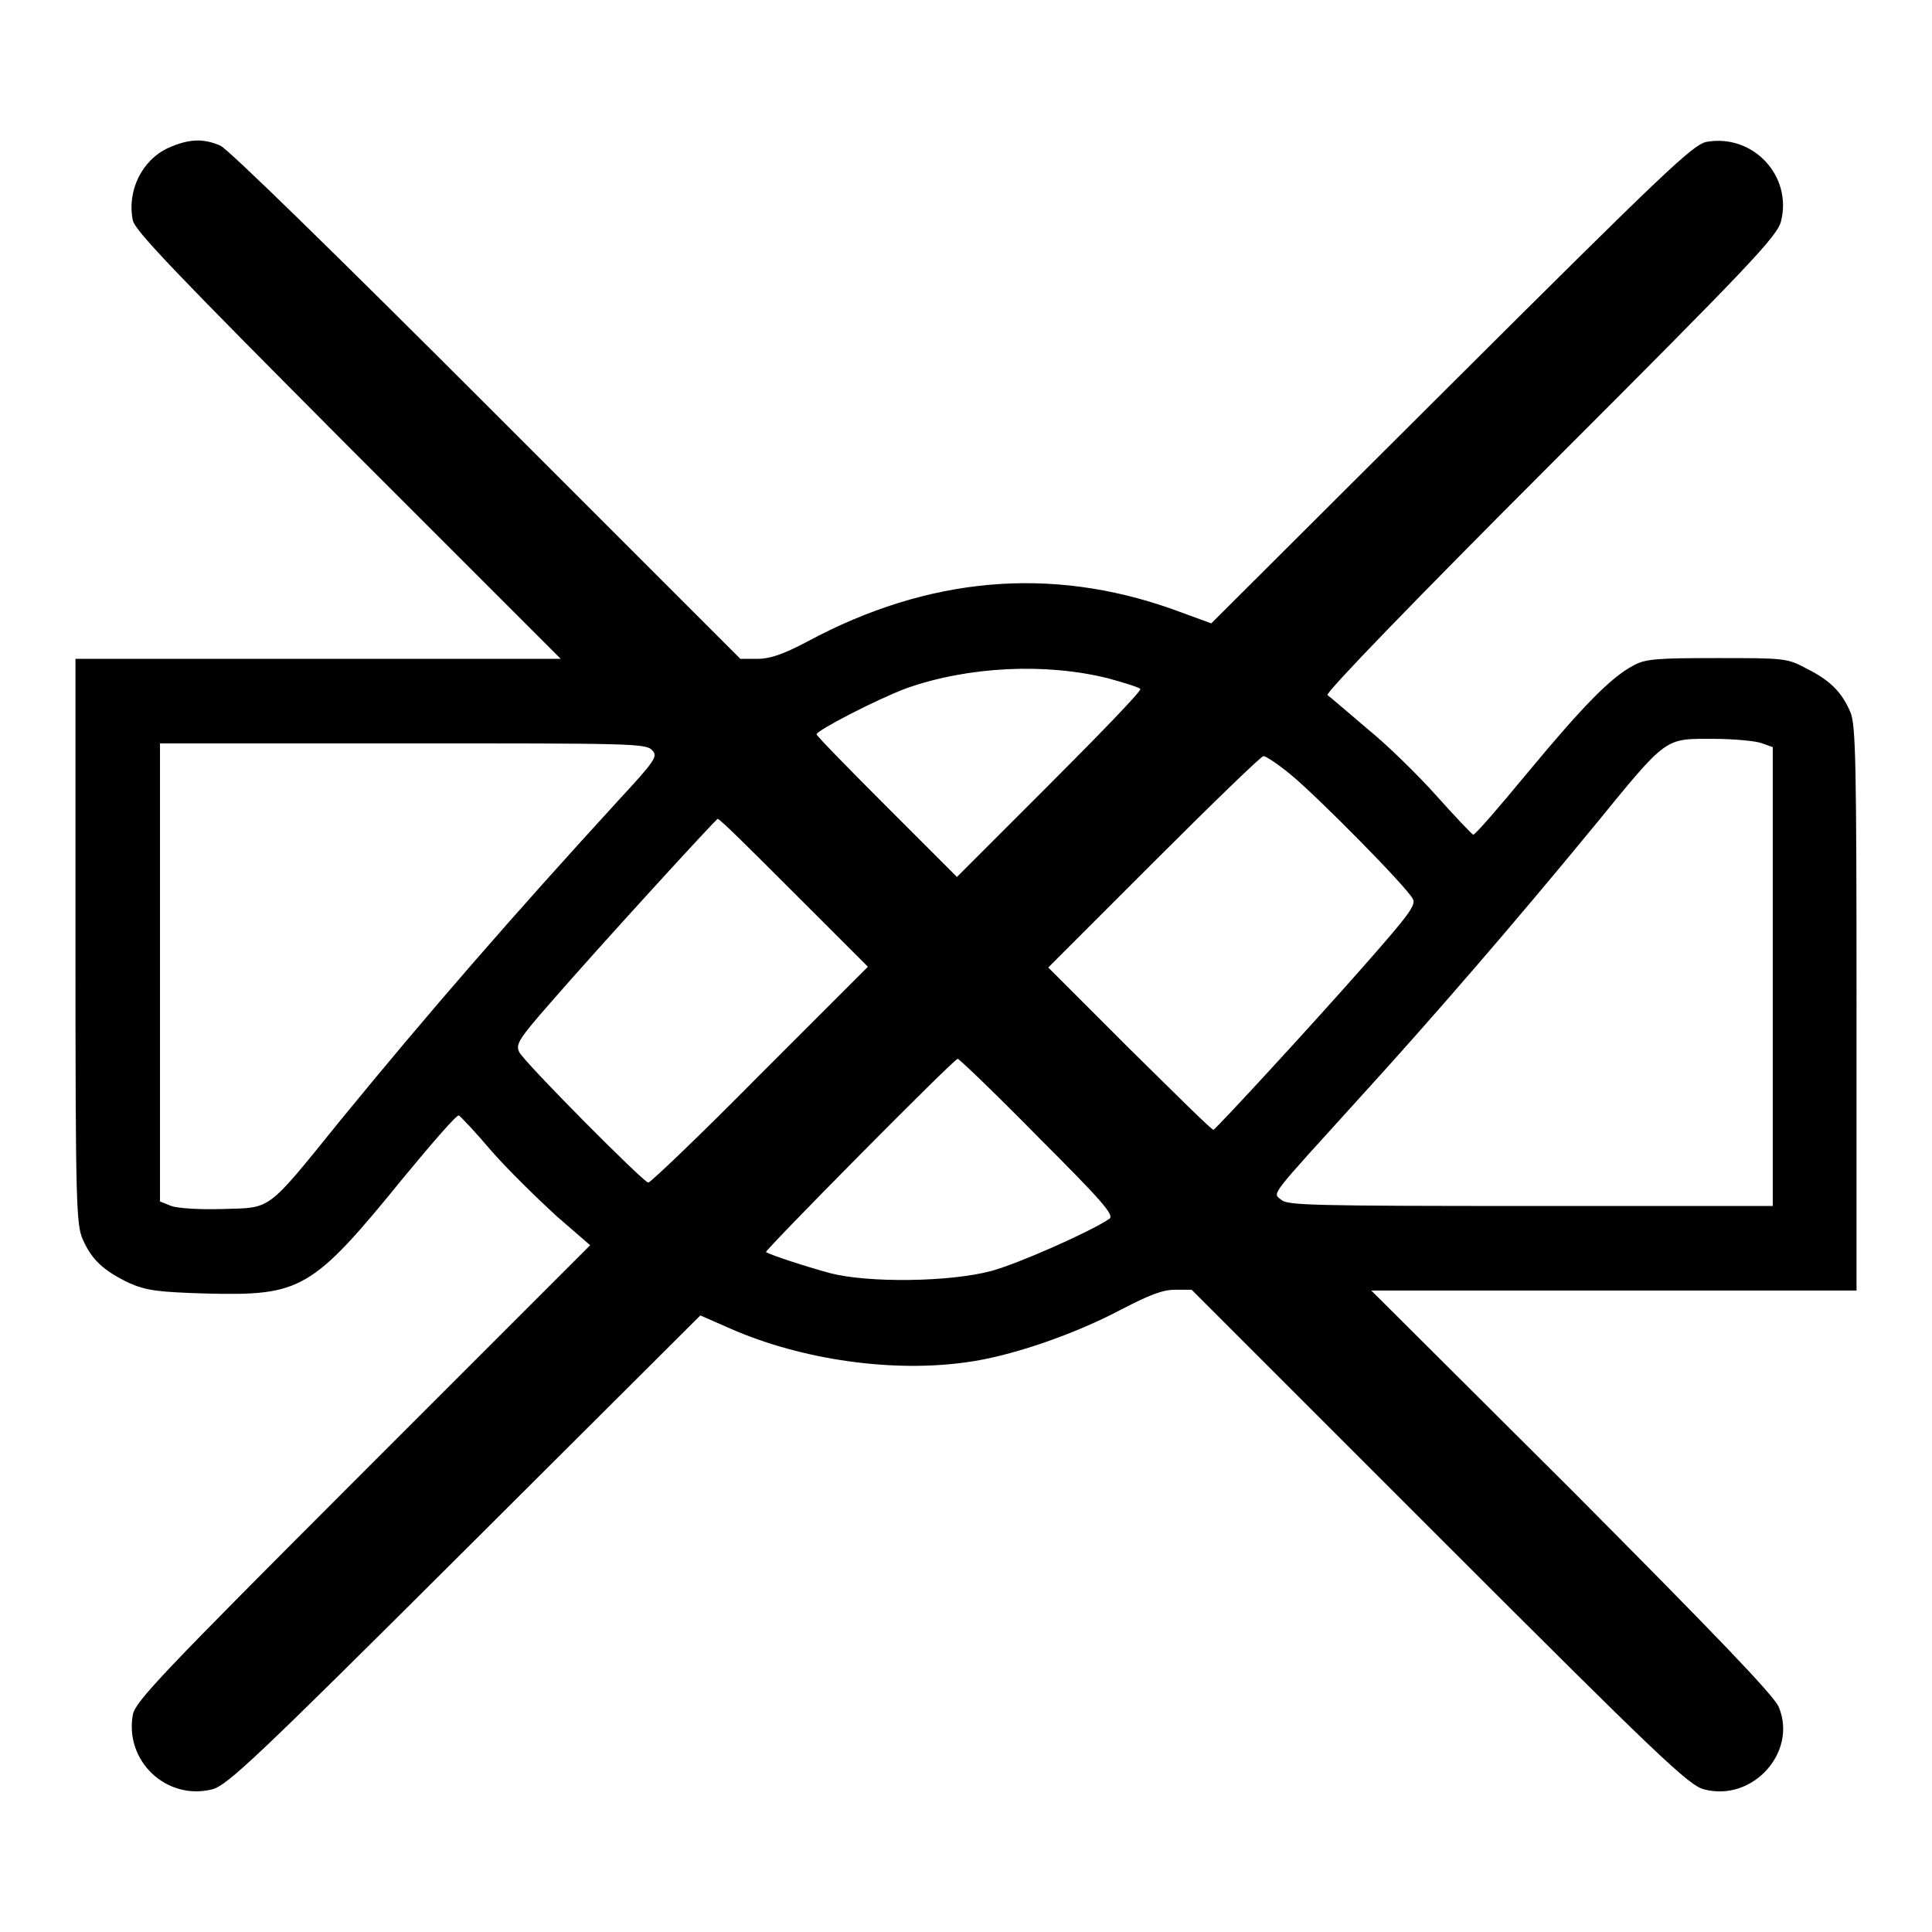 <?xml version="1.0" encoding="utf-8"?>
<!-- Svg Vector Icons : http://www.onlinewebfonts.com/icon -->
<!DOCTYPE svg PUBLIC "-//W3C//DTD SVG 1.1//EN" "http://www.w3.org/Graphics/SVG/1.1/DTD/svg11.dtd">
<svg version="1.1" xmlns="http://www.w3.org/2000/svg" xmlns:xlink="http://www.w3.org/1999/xlink" x="0px" y="0px" viewBox="0 0 256 256" enable-background="new 0 0 256 256" xml:space="preserve">
<g><g><g><path fill="#000000" d="M22.3,19.6c-3.5,1.6-5.5,5.7-4.7,9.6c0.3,1.4,5.8,7.1,28.5,29.9l28.2,28.2H42.1H10v37.4c0,35.3,0.1,37.6,1,39.6c1.2,2.7,2.8,4.1,6.1,5.7c2.3,1,3.7,1.2,10.2,1.4c12.6,0.3,14-0.4,26.2-15.4c3.8-4.6,7-8.3,7.3-8.2c0.2,0.1,2.2,2.2,4.4,4.8c2.2,2.5,6.1,6.3,8.5,8.5l4.5,3.9L48.2,195C21.2,222,18,225.4,17.6,227.2c-1.1,6.2,4.5,11.4,10.5,9.9c2-0.5,5.8-4.1,33.5-31.7l31.2-31.1l4.1,1.8c9.4,4.1,21.4,5.8,31.2,4.4c6-0.8,14.5-3.8,20.5-7c3.7-1.9,5.4-2.6,7.1-2.6h2.2l32.8,32.8c29.2,29.2,33.1,32.9,35.1,33.4c6.4,1.7,12.4-4.9,9.9-10.9c-0.6-1.5-8.4-9.6-27.4-28.7L181.7,171h32.2H246v-37.3c0-32.5-0.1-37.6-0.8-39.3c-1.1-2.6-2.6-4.2-5.8-5.8c-2.6-1.4-2.9-1.4-11.9-1.4c-8,0-9.5,0.1-11.1,1c-3,1.6-6.7,5.4-14,14.2c-3.8,4.6-7,8.3-7.2,8.2s-2.4-2.4-4.9-5.2c-2.5-2.8-6.6-6.8-9.2-8.9c-2.6-2.2-4.9-4.2-5.2-4.4c-0.3-0.3,11.8-12.8,29.5-30.5c26.6-26.6,30.1-30.3,30.6-32.3c1.5-6-3.7-11.6-9.9-10.5c-1.8,0.4-5.4,3.8-33.8,32.1l-31.8,31.7l-5.2-1.9C139.2,75,123,76.4,107,85c-3.2,1.7-5,2.3-6.6,2.3h-2.3L64.5,53.7c-19.3-19.3-34.3-34-35.3-34.4C26.9,18.3,25,18.4,22.3,19.6z M146.9,89.9c2.2,0.6,4.1,1.2,4.2,1.4c0.2,0.2-5.2,5.8-12,12.6l-12.3,12.3l-9.3-9.3c-5.1-5.1-9.3-9.4-9.3-9.6c0-0.5,7.9-4.6,11.9-6.1C128.3,88.3,138.6,87.8,146.9,89.9z M233.5,98.5l1.4,0.5v30.4v30.4h-32.1c-28.9,0-32.2-0.1-33-0.8c-1.2-1-1.9,0,10.6-13.8c9.3-10.2,20.2-22.8,30.8-35.7c9.8-12,9.3-11.6,15.8-11.6C229.8,97.9,232.8,98.2,233.5,98.5z M86.4,99.4c0.8,0.8,0.5,1.3-4.5,6.7c-14,15.3-24.9,27.8-37,42.6c-9.7,12-8.9,11.3-15.4,11.5c-3,0.1-6-0.1-6.8-0.4l-1.5-0.6v-30.4V98.5h32.2C83.4,98.5,85.6,98.5,86.4,99.4z M171.1,102.7c3.4,2.8,15.2,14.7,16.1,16.4c0.5,0.8-0.6,2.2-6.4,8.8c-7.3,8.3-19.5,21.5-20,21.8c-0.2,0.1-5.1-4.8-11.1-10.7l-10.8-10.8l14-14c7.7-7.7,14.2-14,14.5-14C167.6,100.1,169.3,101.2,171.1,102.7z M105.2,118.3l9.8,9.8l-14.3,14.3c-7.8,7.9-14.5,14.3-14.8,14.3c-0.6,0-16.4-15.9-17.1-17.3c-0.5-1-0.1-1.7,4.2-6.6c6.6-7.6,21.8-24.2,22.1-24.3C95.4,108.5,99.8,112.9,105.2,118.3z M137.5,150.6c8.4,8.4,10.2,10.4,9.5,10.9c-2.7,1.8-12,5.9-15.6,6.9c-5.6,1.5-16.4,1.6-21.4,0.3c-3.3-0.9-7.9-2.4-8.5-2.8c-0.2-0.2,24.9-25.6,25.4-25.6C127.1,140.3,131.9,144.9,137.5,150.6z"/></g></g></g>
</svg>
